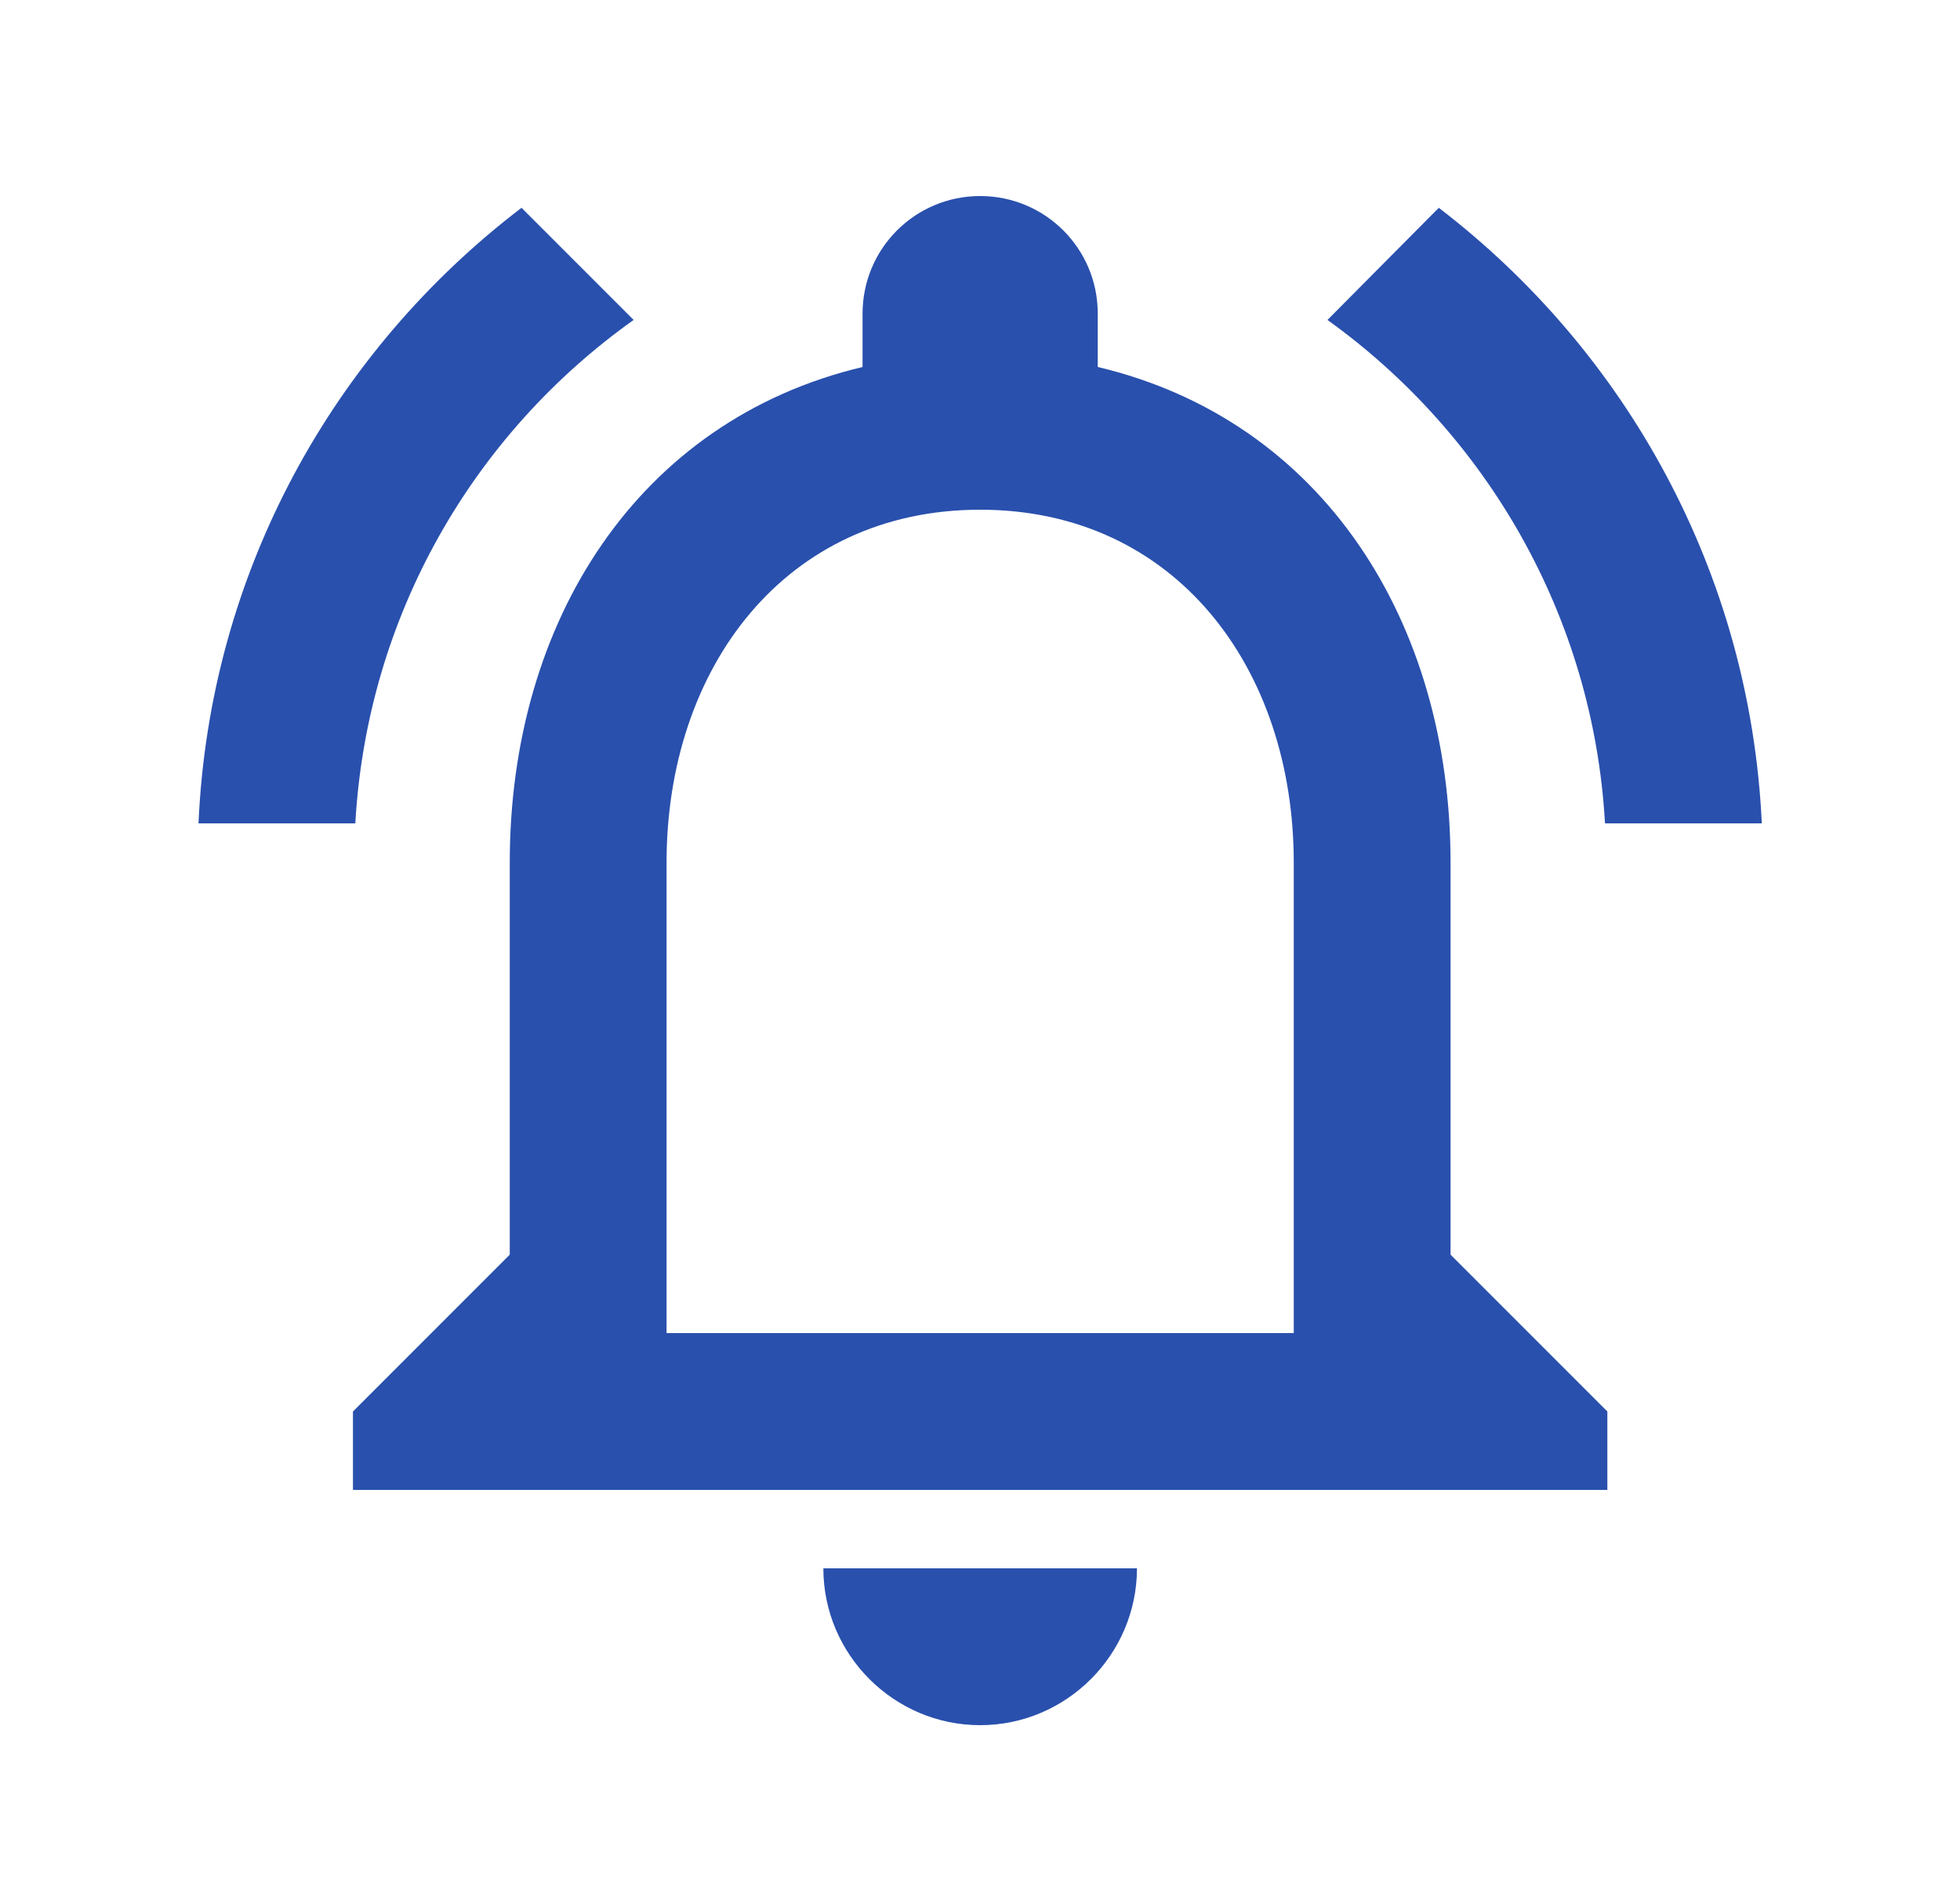 <svg width="25" height="24" viewBox="0 0 25 24" fill="none" xmlns="http://www.w3.org/2000/svg">
<path d="M12.502 22C13.602 22 14.502 21.1 14.502 20H10.502C10.502 21.1 11.402 22 12.502 22ZM18.502 16V11C18.502 7.93 16.872 5.36 14.002 4.68V4C14.002 3.17 13.332 2.5 12.502 2.5C11.672 2.5 11.002 3.17 11.002 4V4.68C8.142 5.36 6.502 7.92 6.502 11V16L4.502 18V19H20.502V18L18.502 16ZM16.502 17H8.502V11C8.502 8.52 10.012 6.5 12.502 6.5C14.992 6.5 16.502 8.52 16.502 11V17ZM8.082 4.08L6.652 2.65C4.252 4.48 2.672 7.3 2.532 10.5H4.532C4.682 7.85 6.042 5.53 8.082 4.08ZM20.472 10.5H22.472C22.322 7.3 20.742 4.48 18.352 2.65L16.932 4.08C18.952 5.53 20.322 7.85 20.472 10.5Z" fill="#2950AD"/>
</svg>
